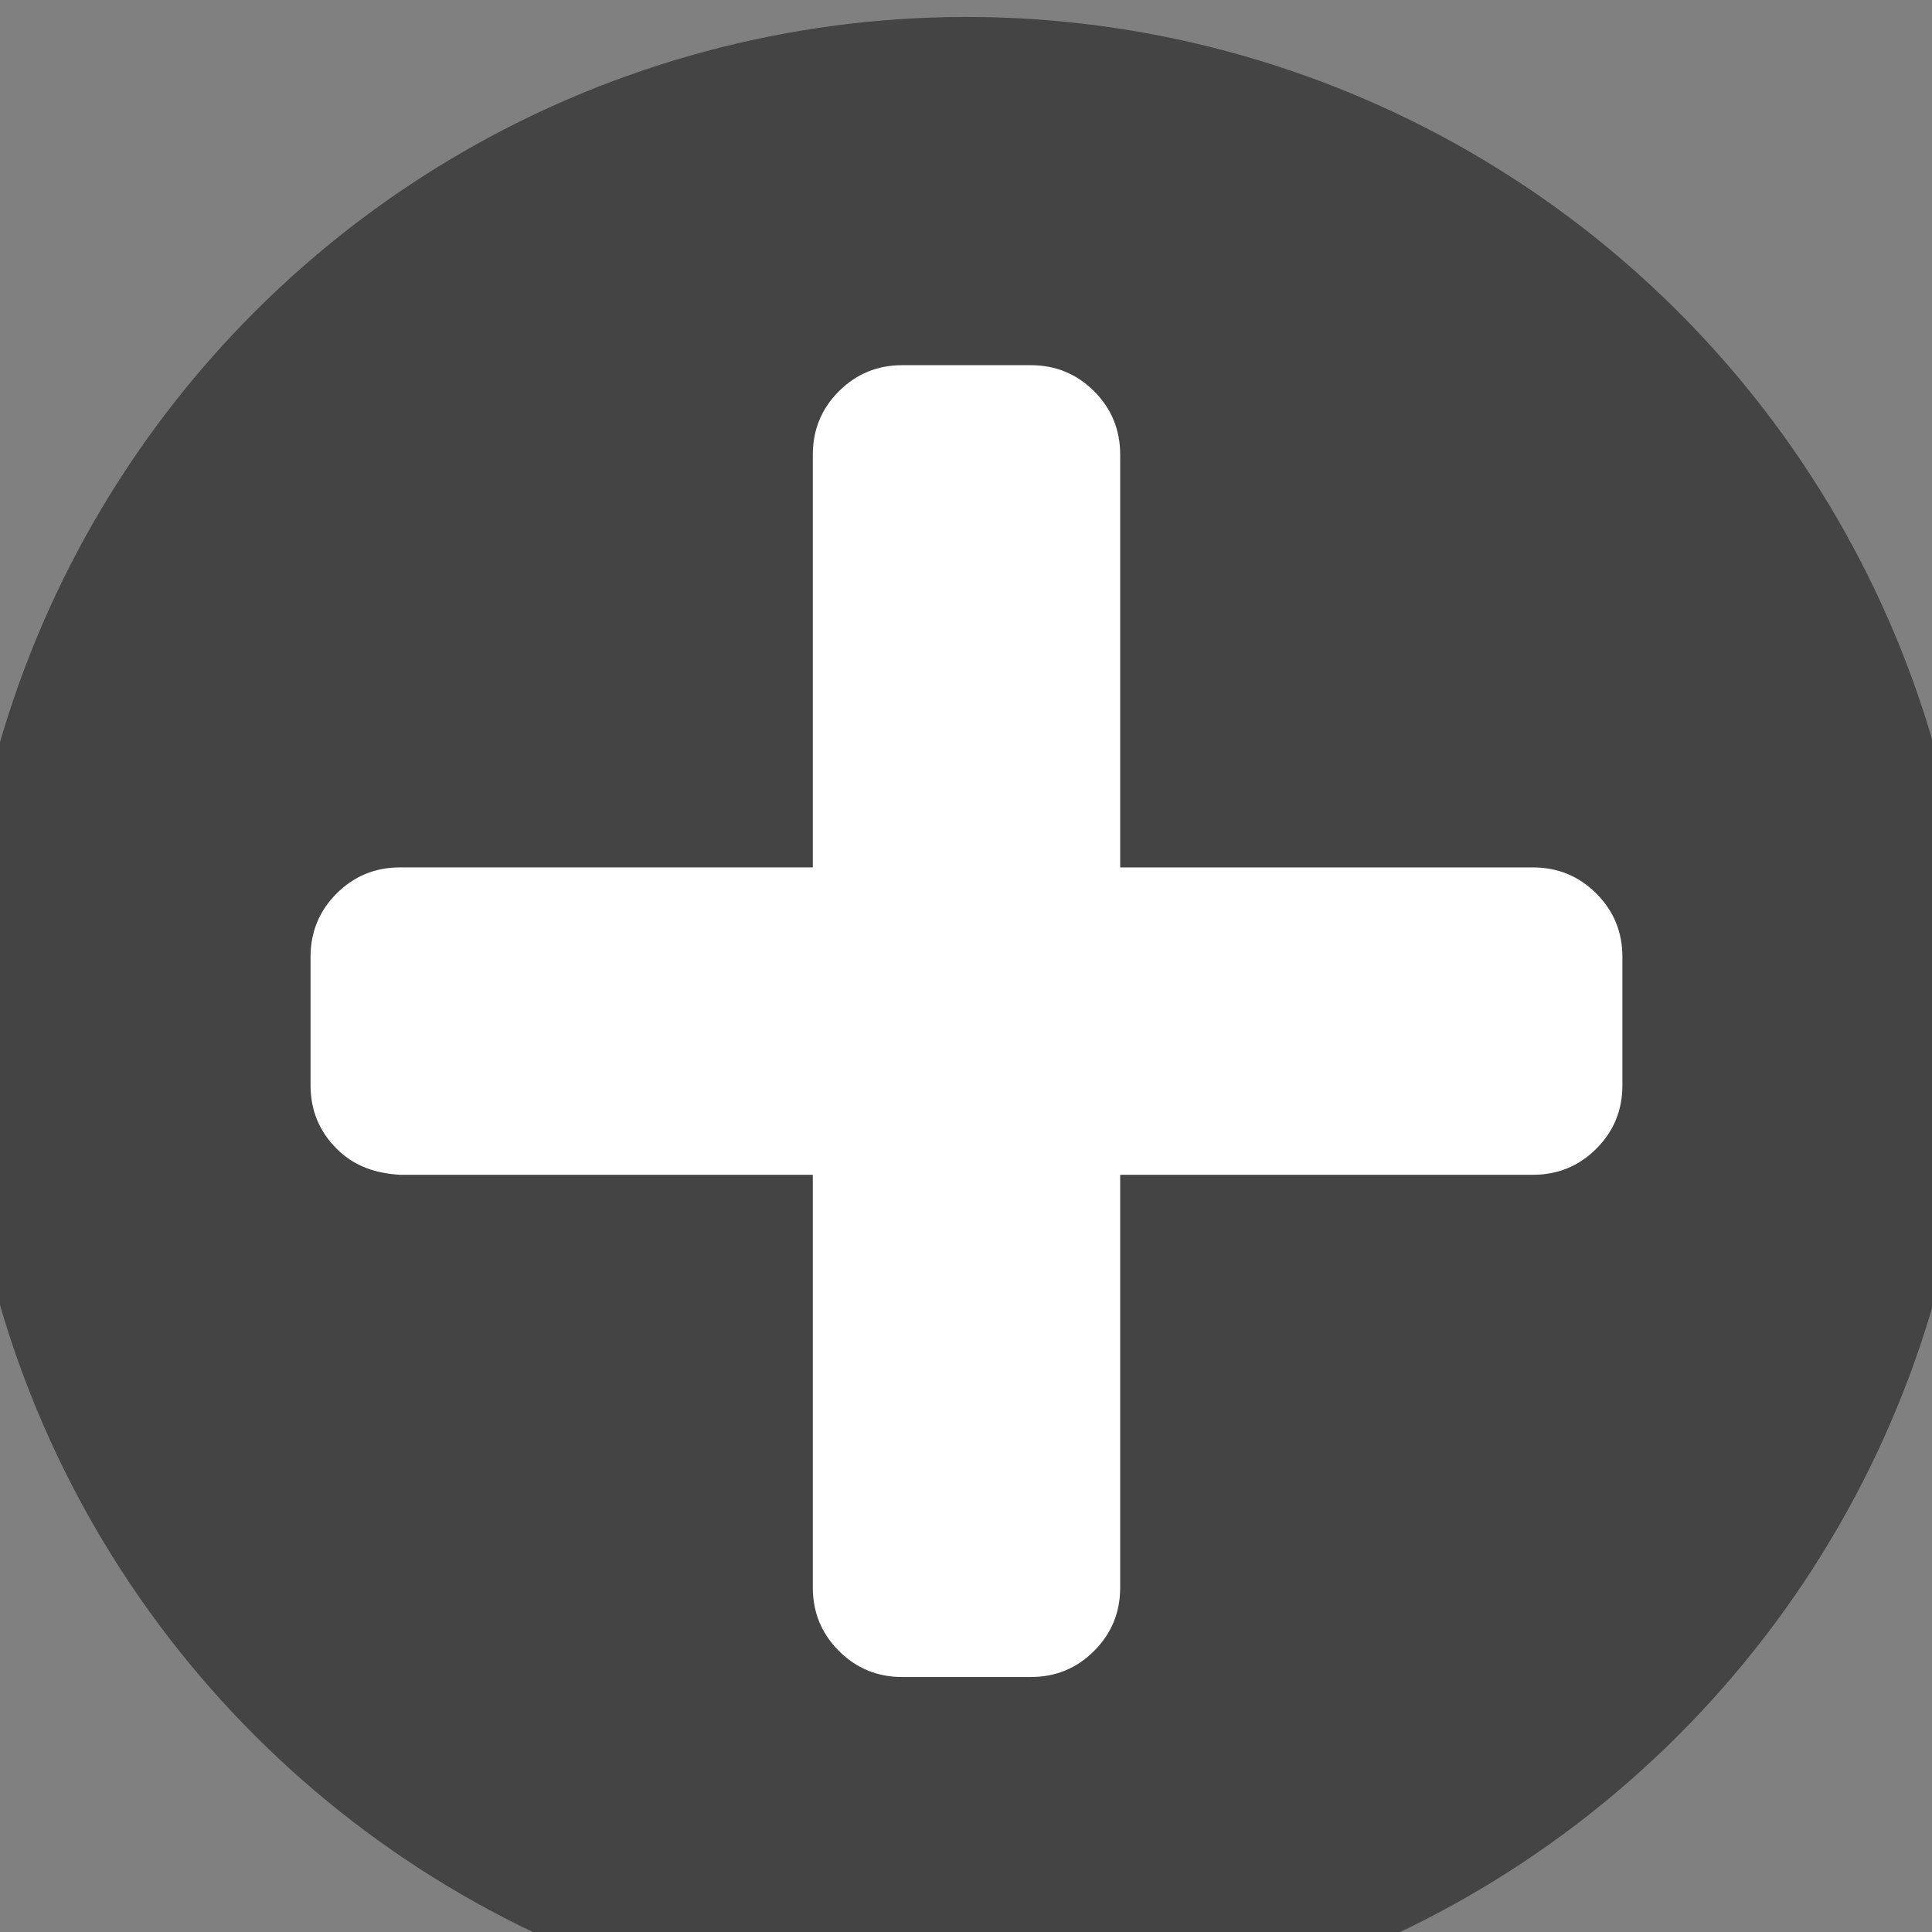<svg xmlns="http://www.w3.org/2000/svg" width="16" height="16" viewBox="0 0 4.233 4.233"><rect x="0" y="0" width="4.233" height="4.233" fill="#808080" stroke="none"/><g transform="rotate(45 2.126 2.114) scale(.011)" stroke-width="3.99"><circle cx="201" cy="201" r="200.5" fill="#444"/><path fill="#fff" d="M307.333 271.38c0-4.9-1.752-9.1-5.25-12.598l-58.136-58.136 58.136-58.137c3.498-3.498 5.248-7.699 5.25-12.597-.002-4.898-1.75-9.096-5.253-12.599l-18.095-18.095c-3.499-3.499-7.698-5.25-12.597-5.25-4.9 0-9.1 1.751-12.597 5.25l-58.137 58.136-58.14-58.14c-3.499-3.499-7.698-5.25-12.598-5.25s-9.096 1.749-12.596 5.25L99.222 117.31c-3.501 3.501-5.25 7.698-5.248 12.595-.001 4.9 1.75 9.099 5.248 12.597l58.141 58.14-58.145 58.146c-3.498 3.498-5.251 7.7-5.25 12.598.002 4.898 1.753 9.096 5.252 12.594l18.097 18.098c3.501 3.5 7.698 5.25 12.596 5.253 4.9 0 8.894-1.971 12.598-5.25l58.145-58.145 58.135 58.135c3.502 3.501 7.7 5.252 12.599 5.25 4.897.002 9.094-1.746 12.596-5.247l18.098-18.098c3.5-3.501 5.251-7.698 5.249-12.597z"/></g></svg>